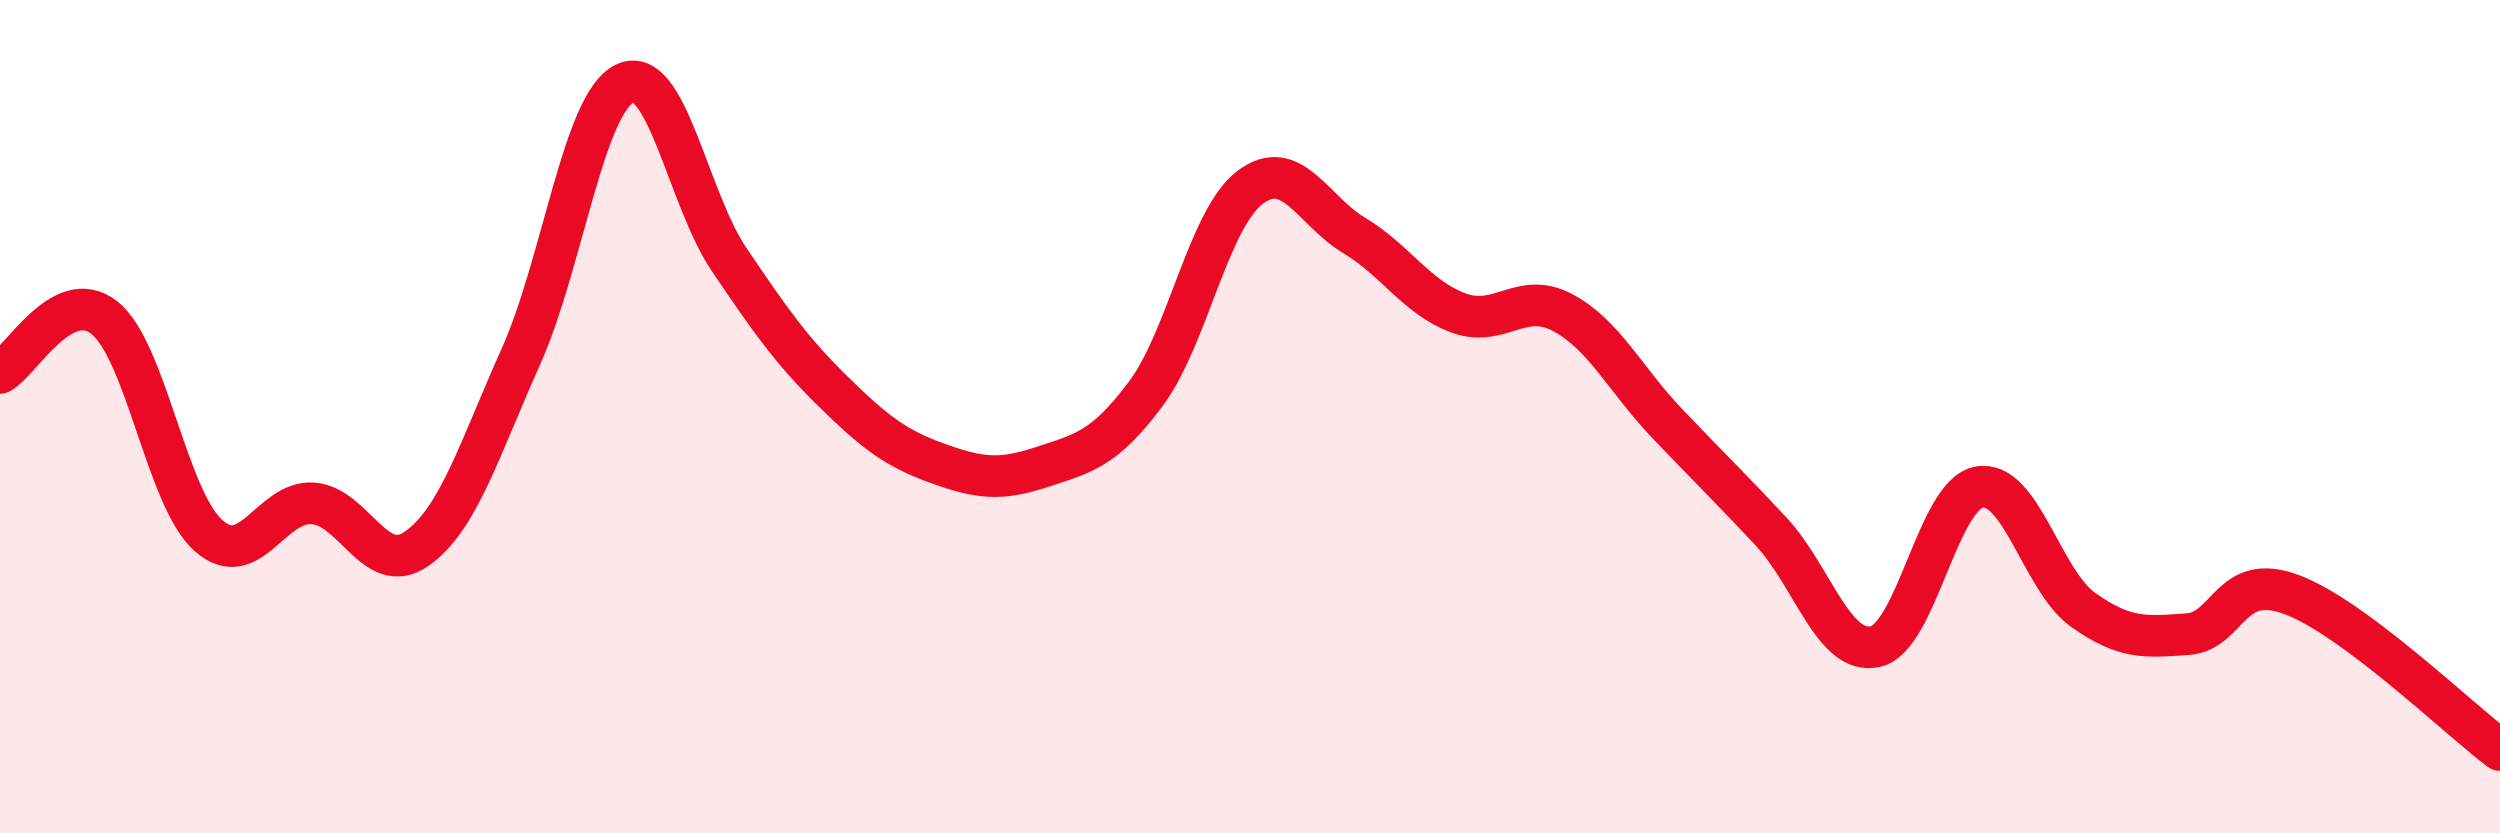 
    <svg width="60" height="20" viewBox="0 0 60 20" xmlns="http://www.w3.org/2000/svg">
      <path
        d="M 0,8.95 C 0.5,8.68 1.5,6.84 2.5,7.62 C 3.5,8.4 4,11.96 5,12.85 C 6,13.74 6.5,12.02 7.5,12.08 C 8.5,12.14 9,13.87 10,13.17 C 11,12.47 11.5,10.79 12.5,8.56 C 13.5,6.33 14,2.47 15,2 C 16,1.53 16.5,4.75 17.5,6.23 C 18.5,7.71 19,8.42 20,9.4 C 21,10.38 21.5,10.76 22.5,11.12 C 23.5,11.48 24,11.54 25,11.21 C 26,10.88 26.5,10.79 27.5,9.45 C 28.5,8.11 29,5.26 30,4.5 C 31,3.74 31.5,5.05 32.5,5.65 C 33.5,6.25 34,7.14 35,7.51 C 36,7.88 36.5,6.97 37.5,7.5 C 38.5,8.03 39,9.1 40,10.15 C 41,11.2 41.5,11.68 42.5,12.75 C 43.5,13.82 44,15.73 45,15.52 C 46,15.31 46.5,11.87 47.5,11.69 C 48.5,11.51 49,13.93 50,14.64 C 51,15.35 51.5,15.29 52.5,15.22 C 53.5,15.15 53.5,13.71 55,14.27 C 56.5,14.83 59,17.25 60,18L60 20L0 20Z"
        fill="#EB0A25"
        opacity="0.1"
        stroke-linecap="round"
        stroke-linejoin="round"
      />
      <path
        d="M 0,8.95 C 0.5,8.68 1.5,6.84 2.5,7.62 C 3.5,8.4 4,11.96 5,12.85 C 6,13.74 6.5,12.02 7.5,12.08 C 8.5,12.14 9,13.87 10,13.17 C 11,12.47 11.5,10.79 12.5,8.56 C 13.5,6.33 14,2.47 15,2 C 16,1.53 16.5,4.75 17.5,6.23 C 18.5,7.71 19,8.42 20,9.4 C 21,10.38 21.5,10.76 22.5,11.12 C 23.5,11.48 24,11.54 25,11.21 C 26,10.88 26.5,10.79 27.5,9.45 C 28.5,8.11 29,5.26 30,4.5 C 31,3.74 31.5,5.05 32.5,5.65 C 33.5,6.25 34,7.14 35,7.51 C 36,7.88 36.5,6.97 37.5,7.5 C 38.5,8.03 39,9.1 40,10.15 C 41,11.2 41.5,11.68 42.5,12.75 C 43.5,13.82 44,15.73 45,15.52 C 46,15.31 46.5,11.87 47.5,11.69 C 48.5,11.51 49,13.93 50,14.64 C 51,15.35 51.5,15.29 52.5,15.22 C 53.5,15.15 53.5,13.71 55,14.27 C 56.5,14.83 59,17.25 60,18"
        stroke="#EB0A25"
        stroke-width="1"
        fill="none"
        stroke-linecap="round"
        stroke-linejoin="round"
      />
    </svg>
  